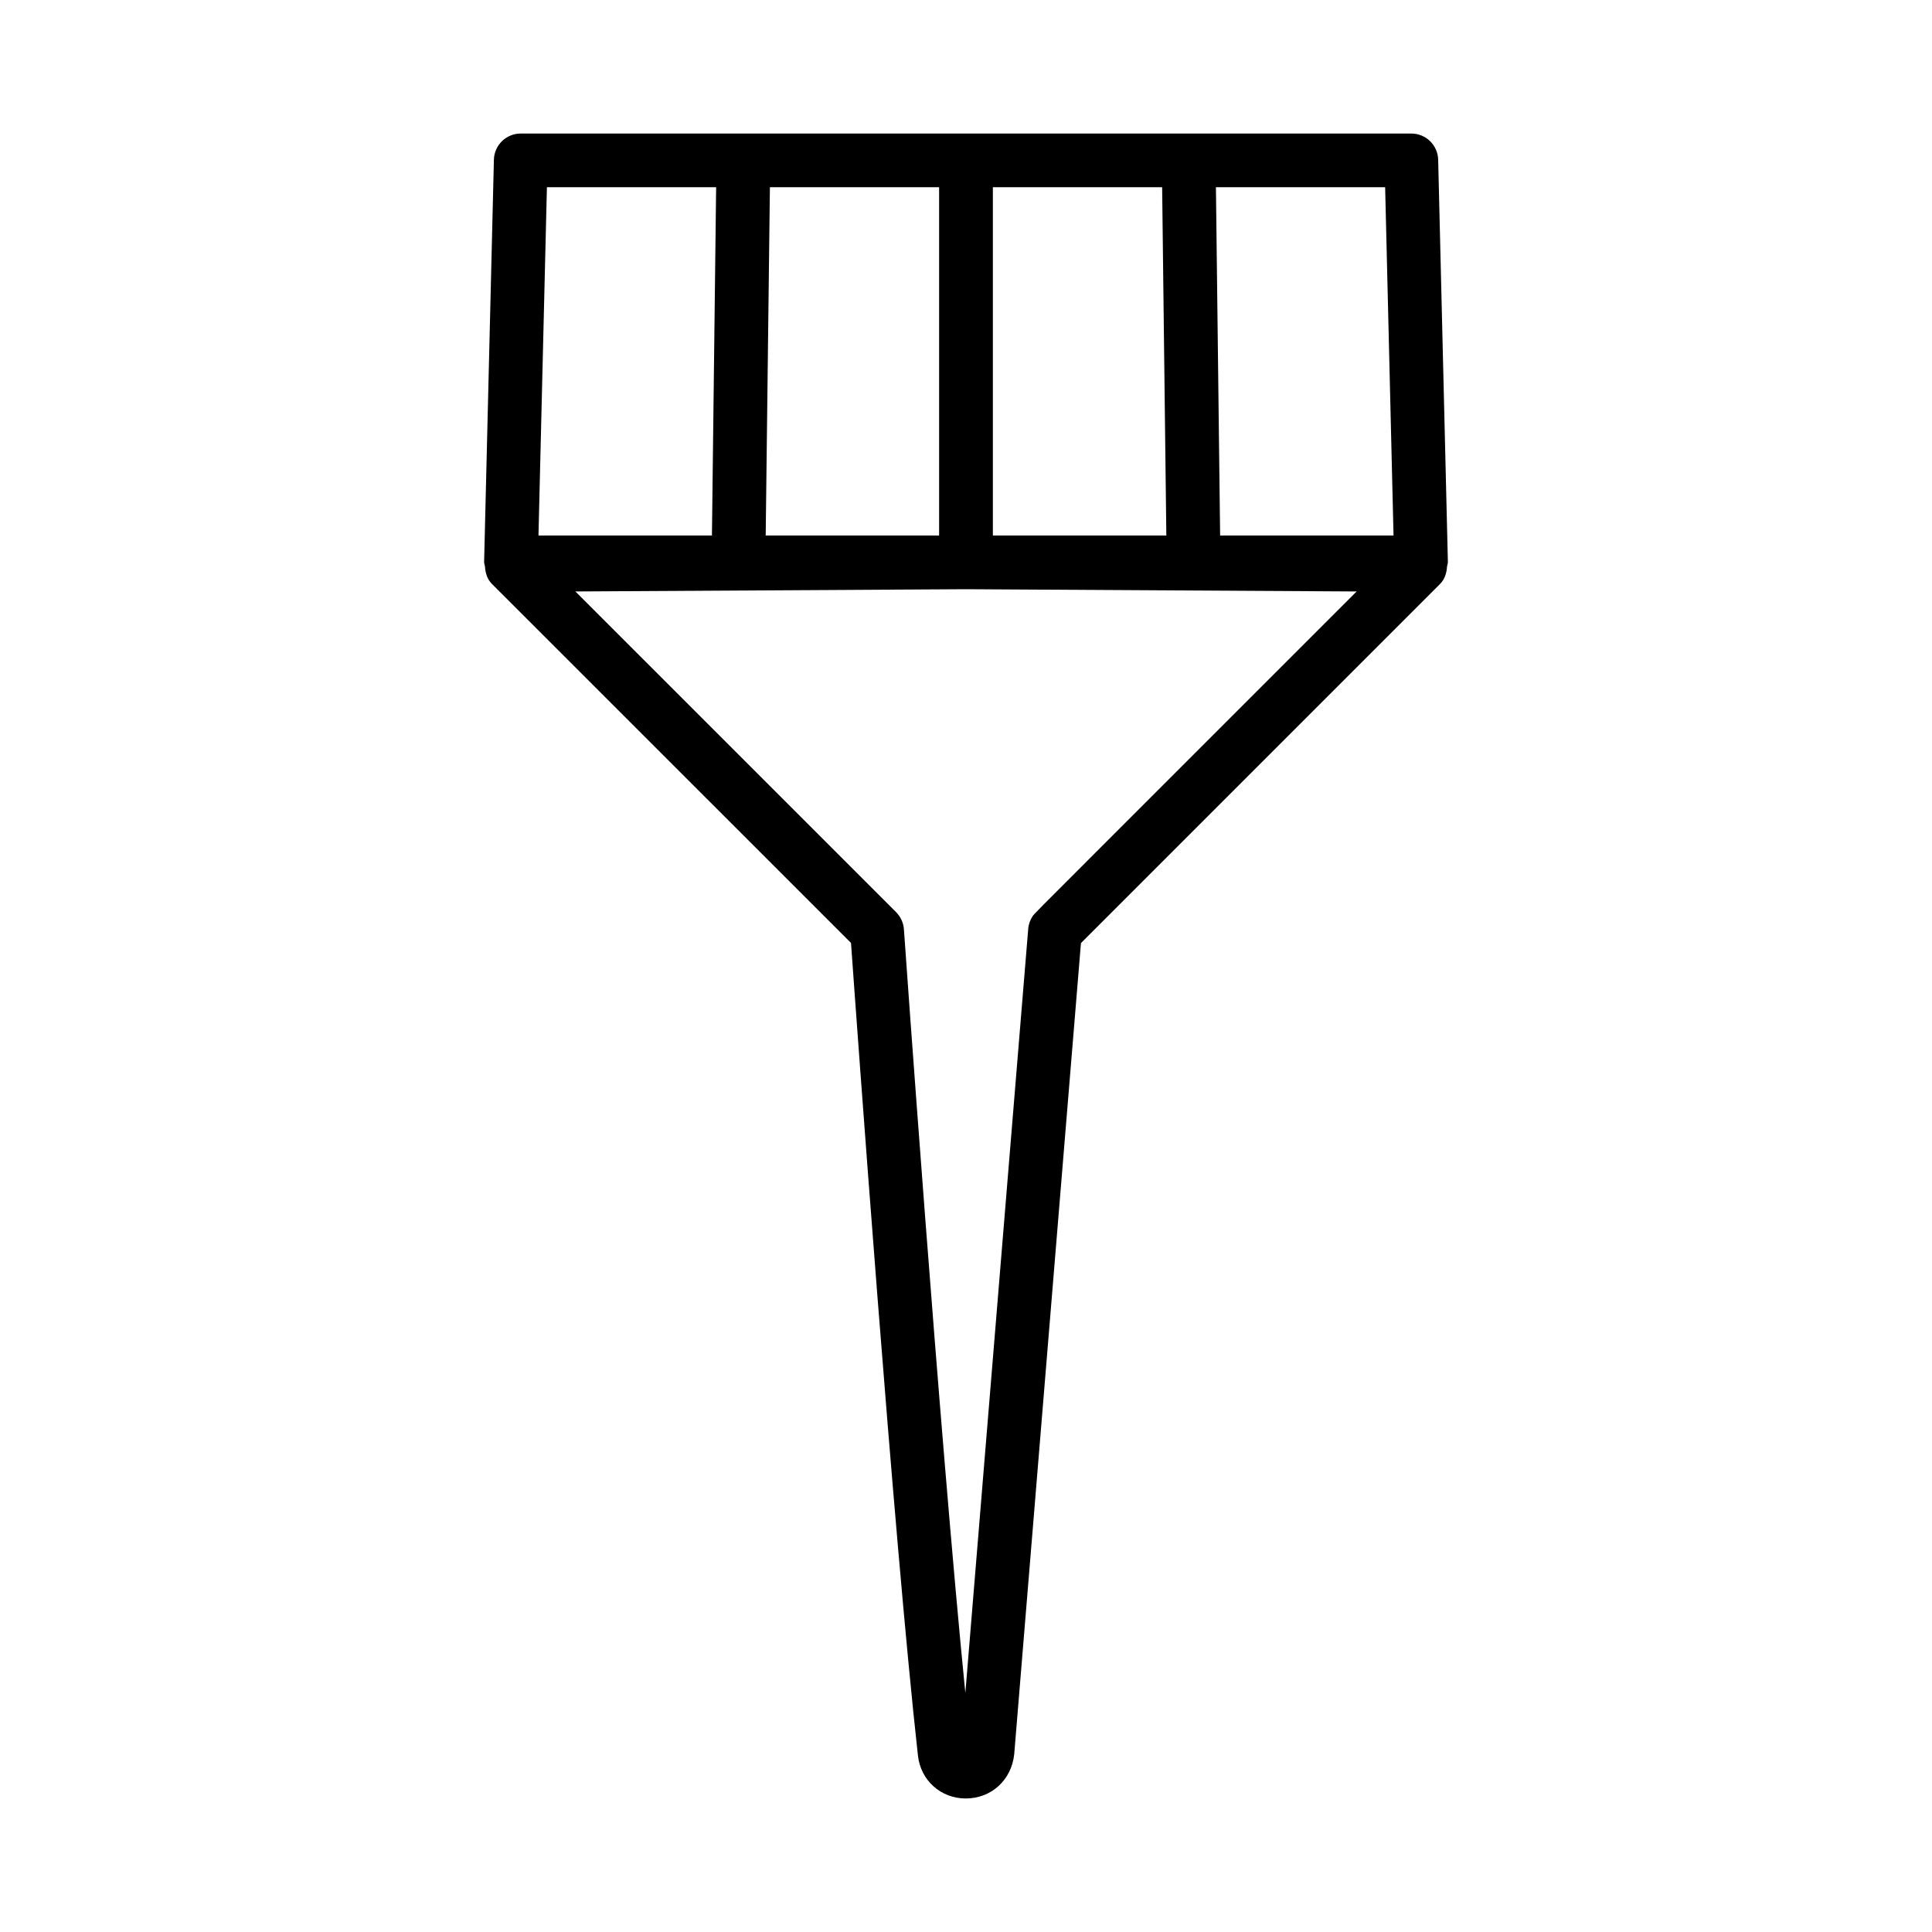 <?xml version="1.0" encoding="UTF-8"?>
<!-- Uploaded to: SVG Repo, www.svgrepo.com, Generator: SVG Repo Mixer Tools -->
<svg fill="#000000" width="800px" height="800px" version="1.1" viewBox="144 144 512 512" xmlns="http://www.w3.org/2000/svg">
 <path d="m525.13 186.33c-0.086-3.856-3.25-6.941-7.106-6.941h-236.03c-3.856 0-7.019 3.082-7.106 6.941l-2.59 106.52c-0.012 0.441 0.156 0.848 0.223 1.273 0.102 1.711 0.59 3.367 1.844 4.625l78.723 78.707c9.398 9.418 14.074 14.082 16.438 16.438 1.477 20.754 11.312 157.68 17.738 215.35 0.73 6.594 6.062 11.371 12.684 11.371 6.688 0 12.074-4.82 12.824-11.668l17.688-215.01 95.176-95.188c1.25-1.262 1.742-2.918 1.844-4.625 0.07-0.43 0.234-0.832 0.223-1.273zm-118.01 7.289h44.859l1.113 92.293h-45.973zm-59.086 0h44.84v92.293h-45.957zm-59.094 0h44.844l-1.113 92.293h-45.969zm147.93 173.78c-18.816 18.809-18.816 18.809-19.215 19.406-0.66 1-1.078 2.152-1.164 3.363l-16.664 202.5c-6.848-68.656-16.191-200.98-16.281-202.42-0.121-1.719-0.887-3.352-2.121-4.57l-84.941-84.934 103.52-0.598 103.52 0.598zm30.477-81.484-1.113-92.293h44.844l2.223 92.293z"/>
</svg>